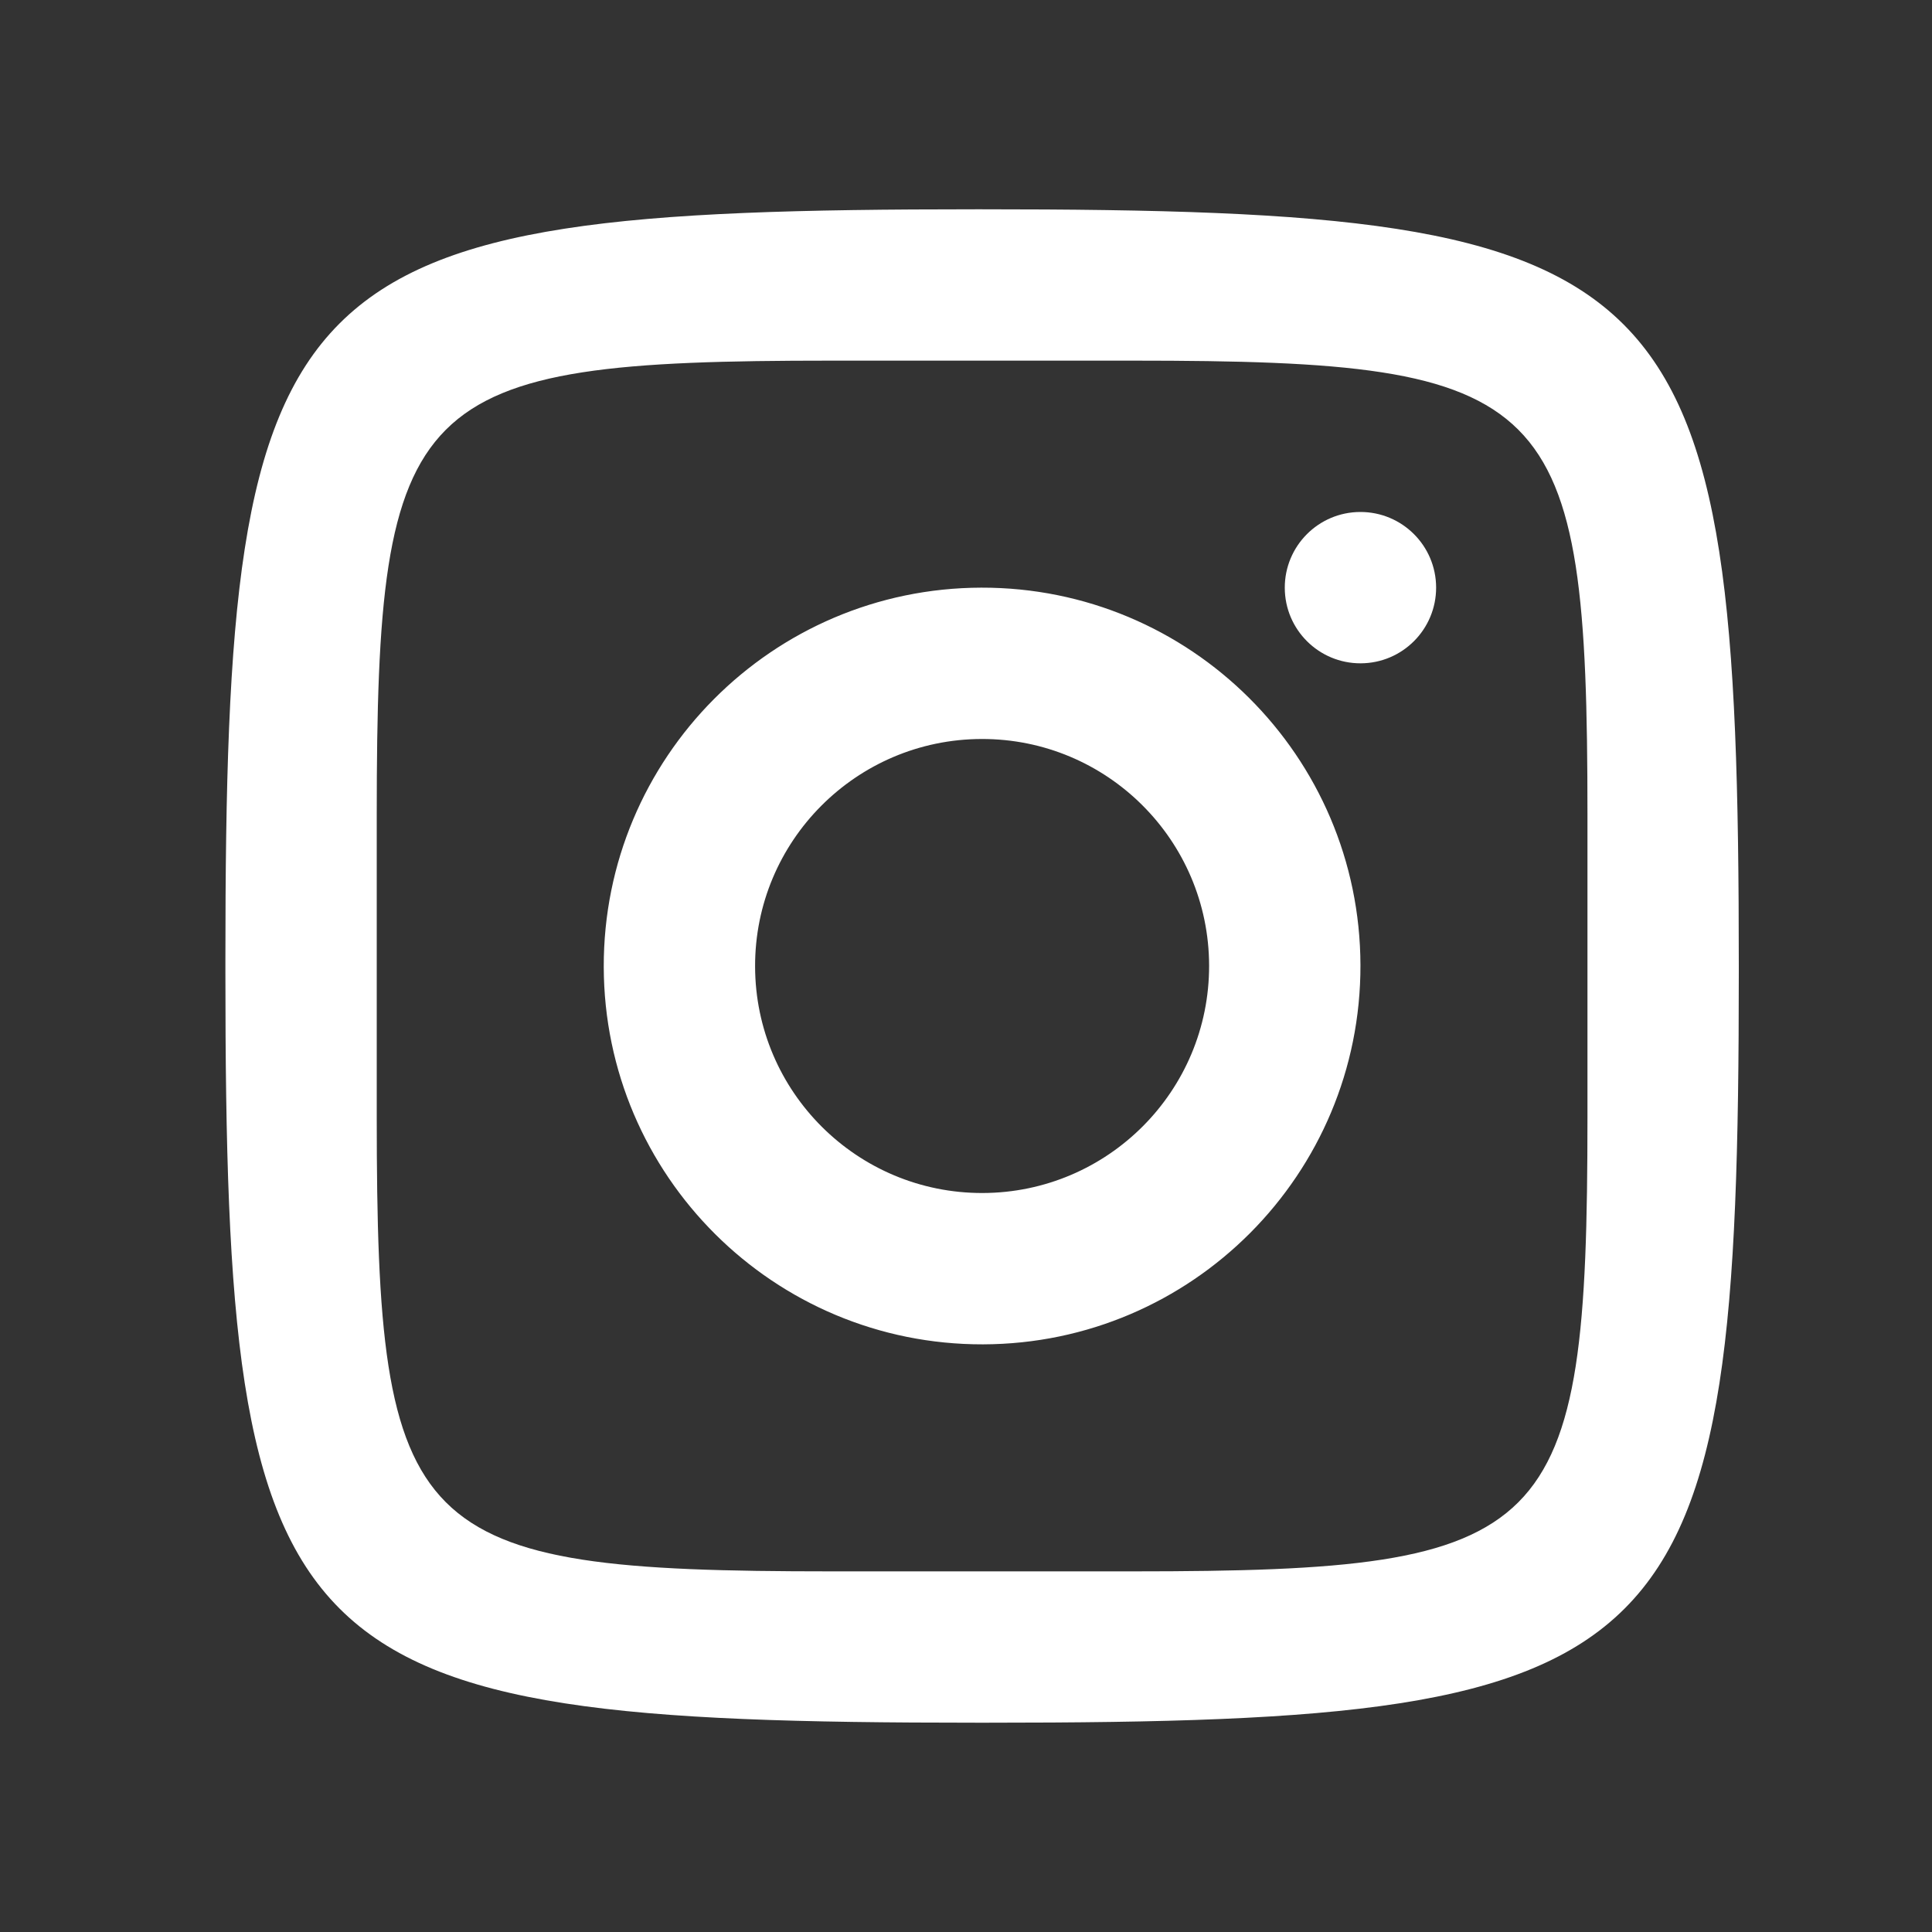 <svg width="120" height="120" viewBox="0 0 120 120" fill="none" xmlns="http://www.w3.org/2000/svg">
<rect x="0" y="0" width="120" height="120" fill="#333333" stroke="none"/>
<path d="M60.578 13C17.382 13 14 16.382 14 59.578V60.422C14 103.618 17.382 107 60.578 107H61.422C104.618 107 108 103.618 108 60.422V60C108 16.412 104.588 13 61 13H60.578ZM51.6 22.4H70.4C96.553 22.4 98.6 24.447 98.6 50.6V69.4C98.6 95.553 96.553 97.6 70.4 97.6H51.6C25.447 97.6 23.4 95.553 23.4 69.4V50.6C23.4 24.447 25.447 22.4 51.6 22.4ZM84.486 31.8C81.889 31.807 79.793 33.917 79.8 36.514C79.807 39.111 81.917 41.207 84.514 41.2C87.111 41.193 89.207 39.083 89.2 36.486C89.193 33.889 87.083 31.793 84.486 31.8ZM60.945 36.5C47.968 36.531 37.469 47.078 37.5 60.055C37.531 73.032 48.078 83.531 61.055 83.5C74.032 83.469 84.531 72.922 84.5 59.945C84.469 46.968 73.922 36.469 60.945 36.5ZM60.968 45.9C68.753 45.881 75.081 52.182 75.1 59.968C75.116 67.753 68.818 74.081 61.032 74.1C53.247 74.119 46.919 67.82 46.9 60.032C46.881 52.247 53.182 45.919 60.968 45.9Z" fill="white"/>
</svg>
